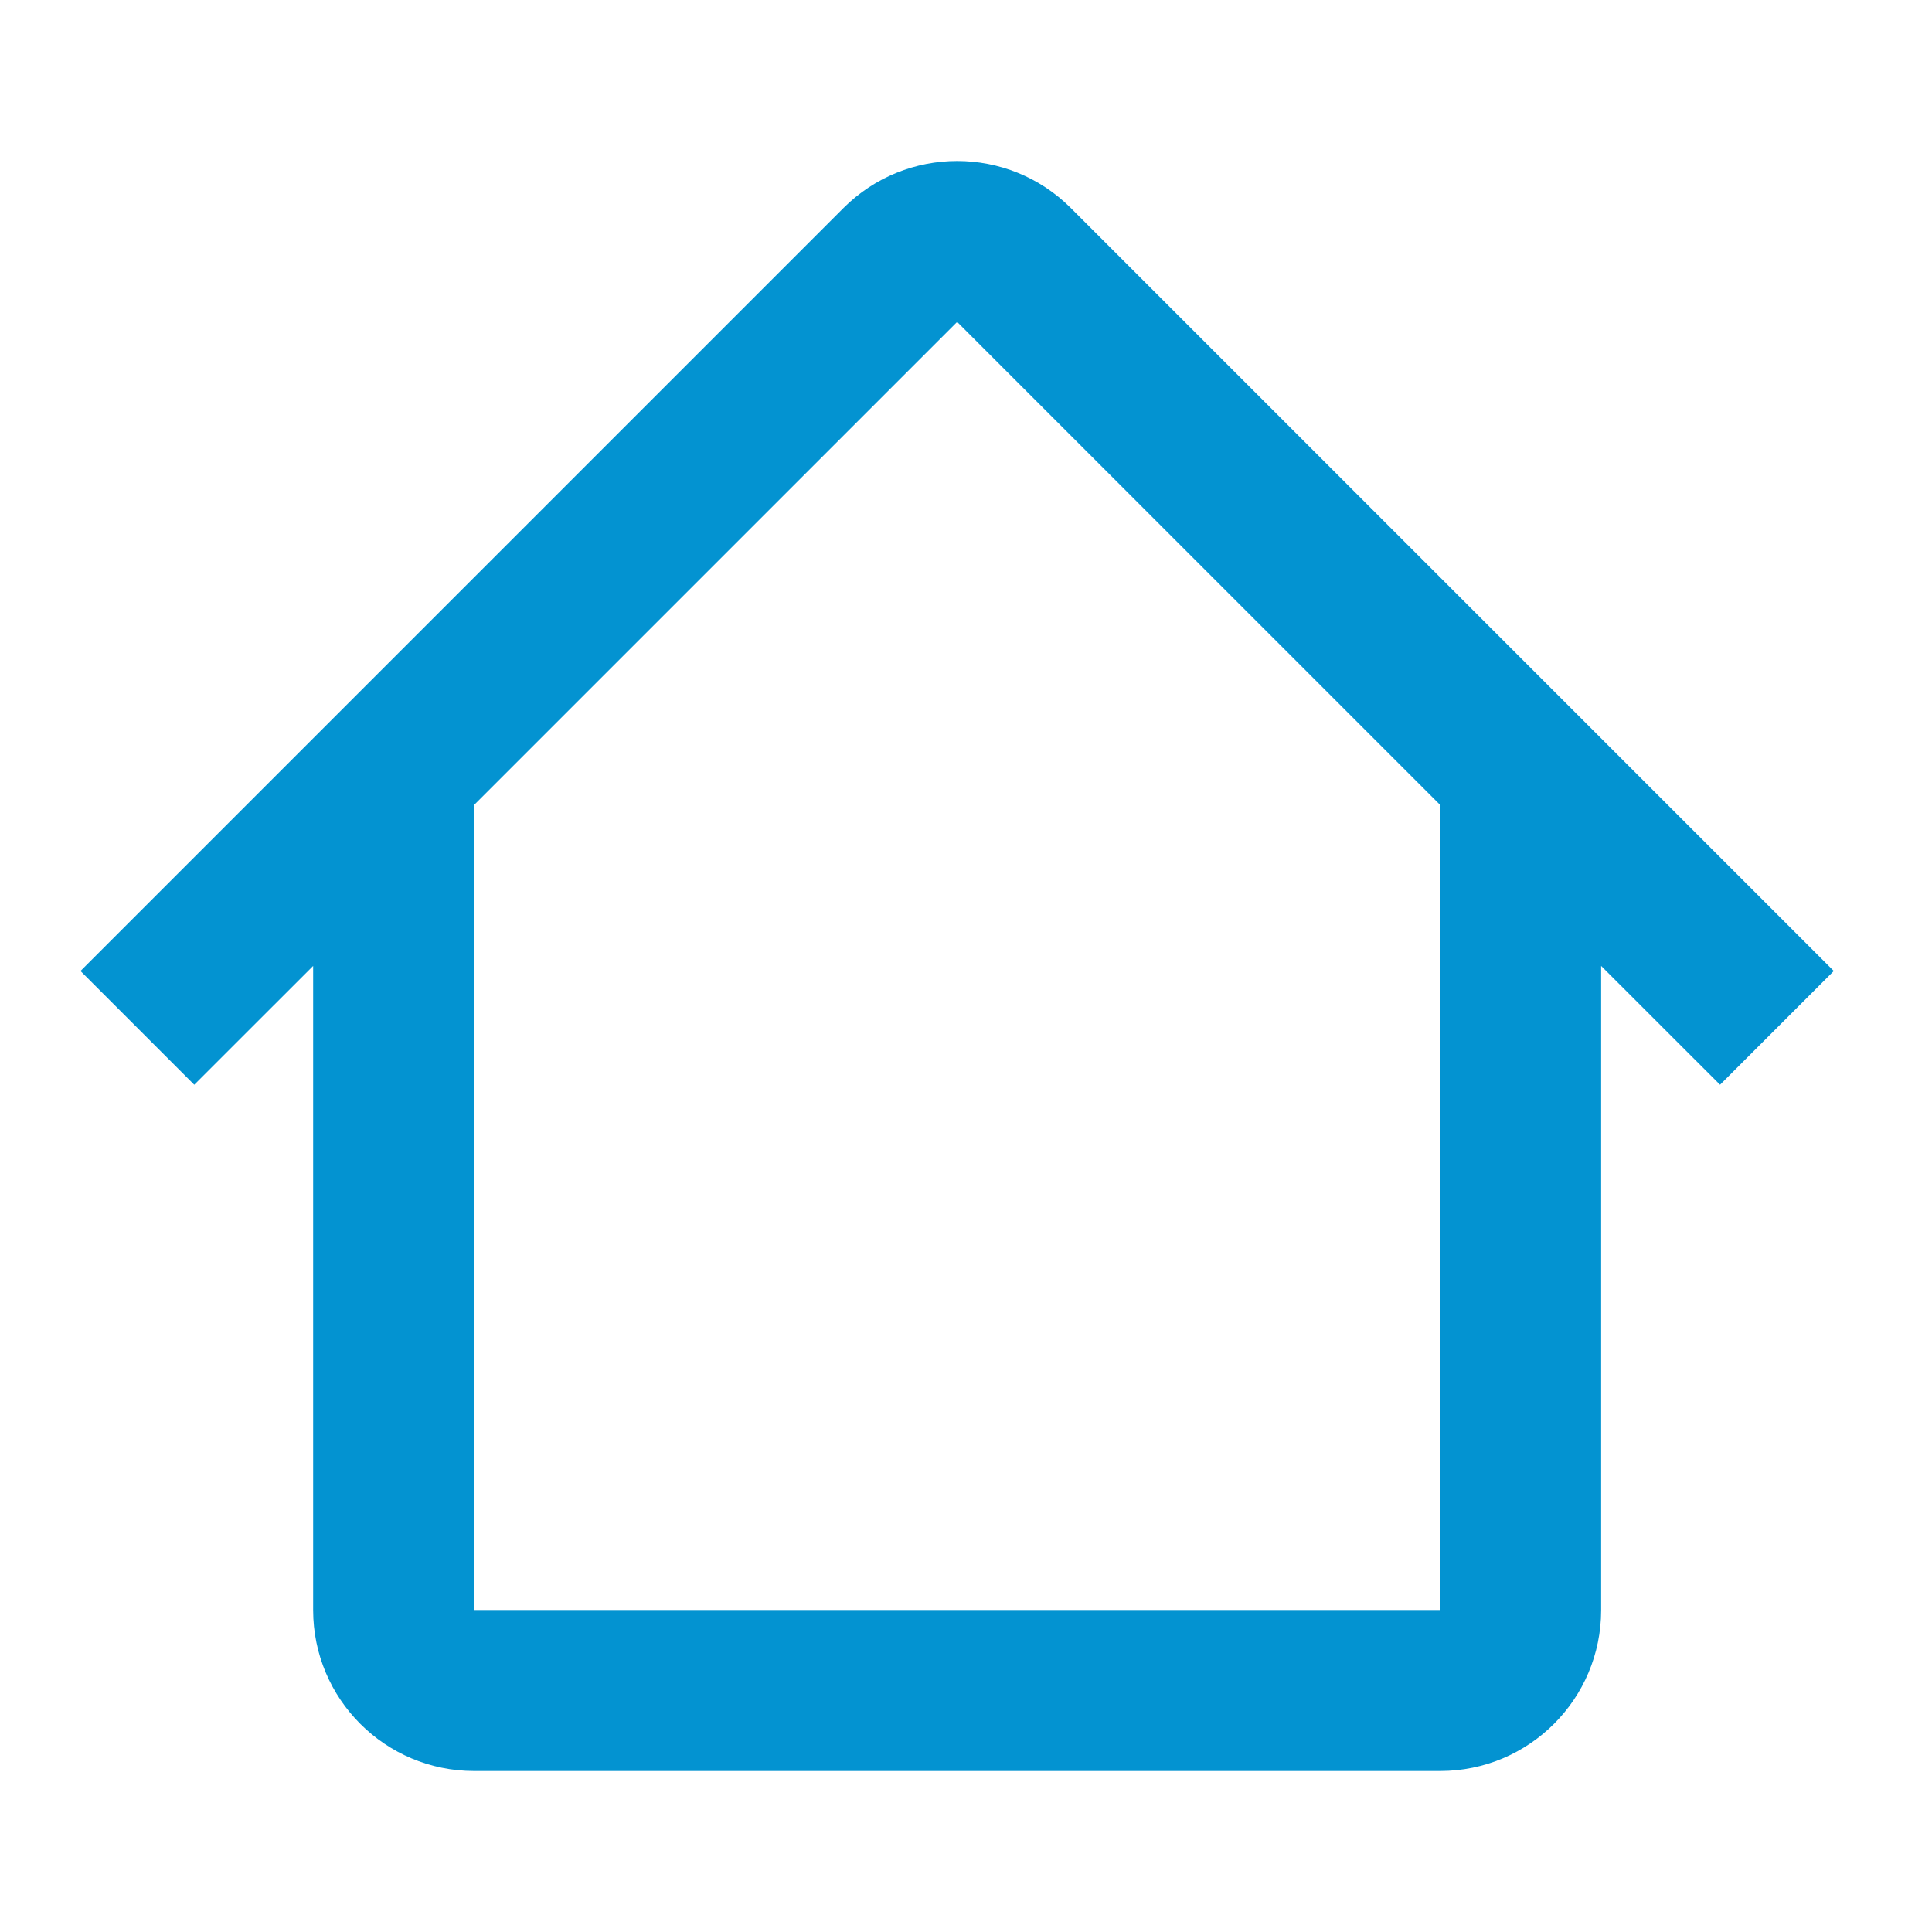 <svg height="24" viewBox="0 0 24 24" width="24" xmlns="http://www.w3.org/2000/svg"><path d="M17.891,10 L11.89,3.999 L5.889,10 L5.89,10 L5.89,20 L17.89,20 L17.89,10 L17.891,10 Z M19.89,11.999 L19.89,20 C19.89,21.105 18.995,22 17.89,22 L5.89,22 C4.785,22 3.89,21.105 3.89,20 L3.89,11.999 L2.413,13.475 L1,12.062 L10.477,2.585 C11.257,1.805 12.523,1.805 13.303,2.585 L22.78,12.062 L21.367,13.475 L19.89,11.999 Z" fill-rule="evenodd" fill="#0393d1" opacity="1" original-fill="#000000"></path></svg>